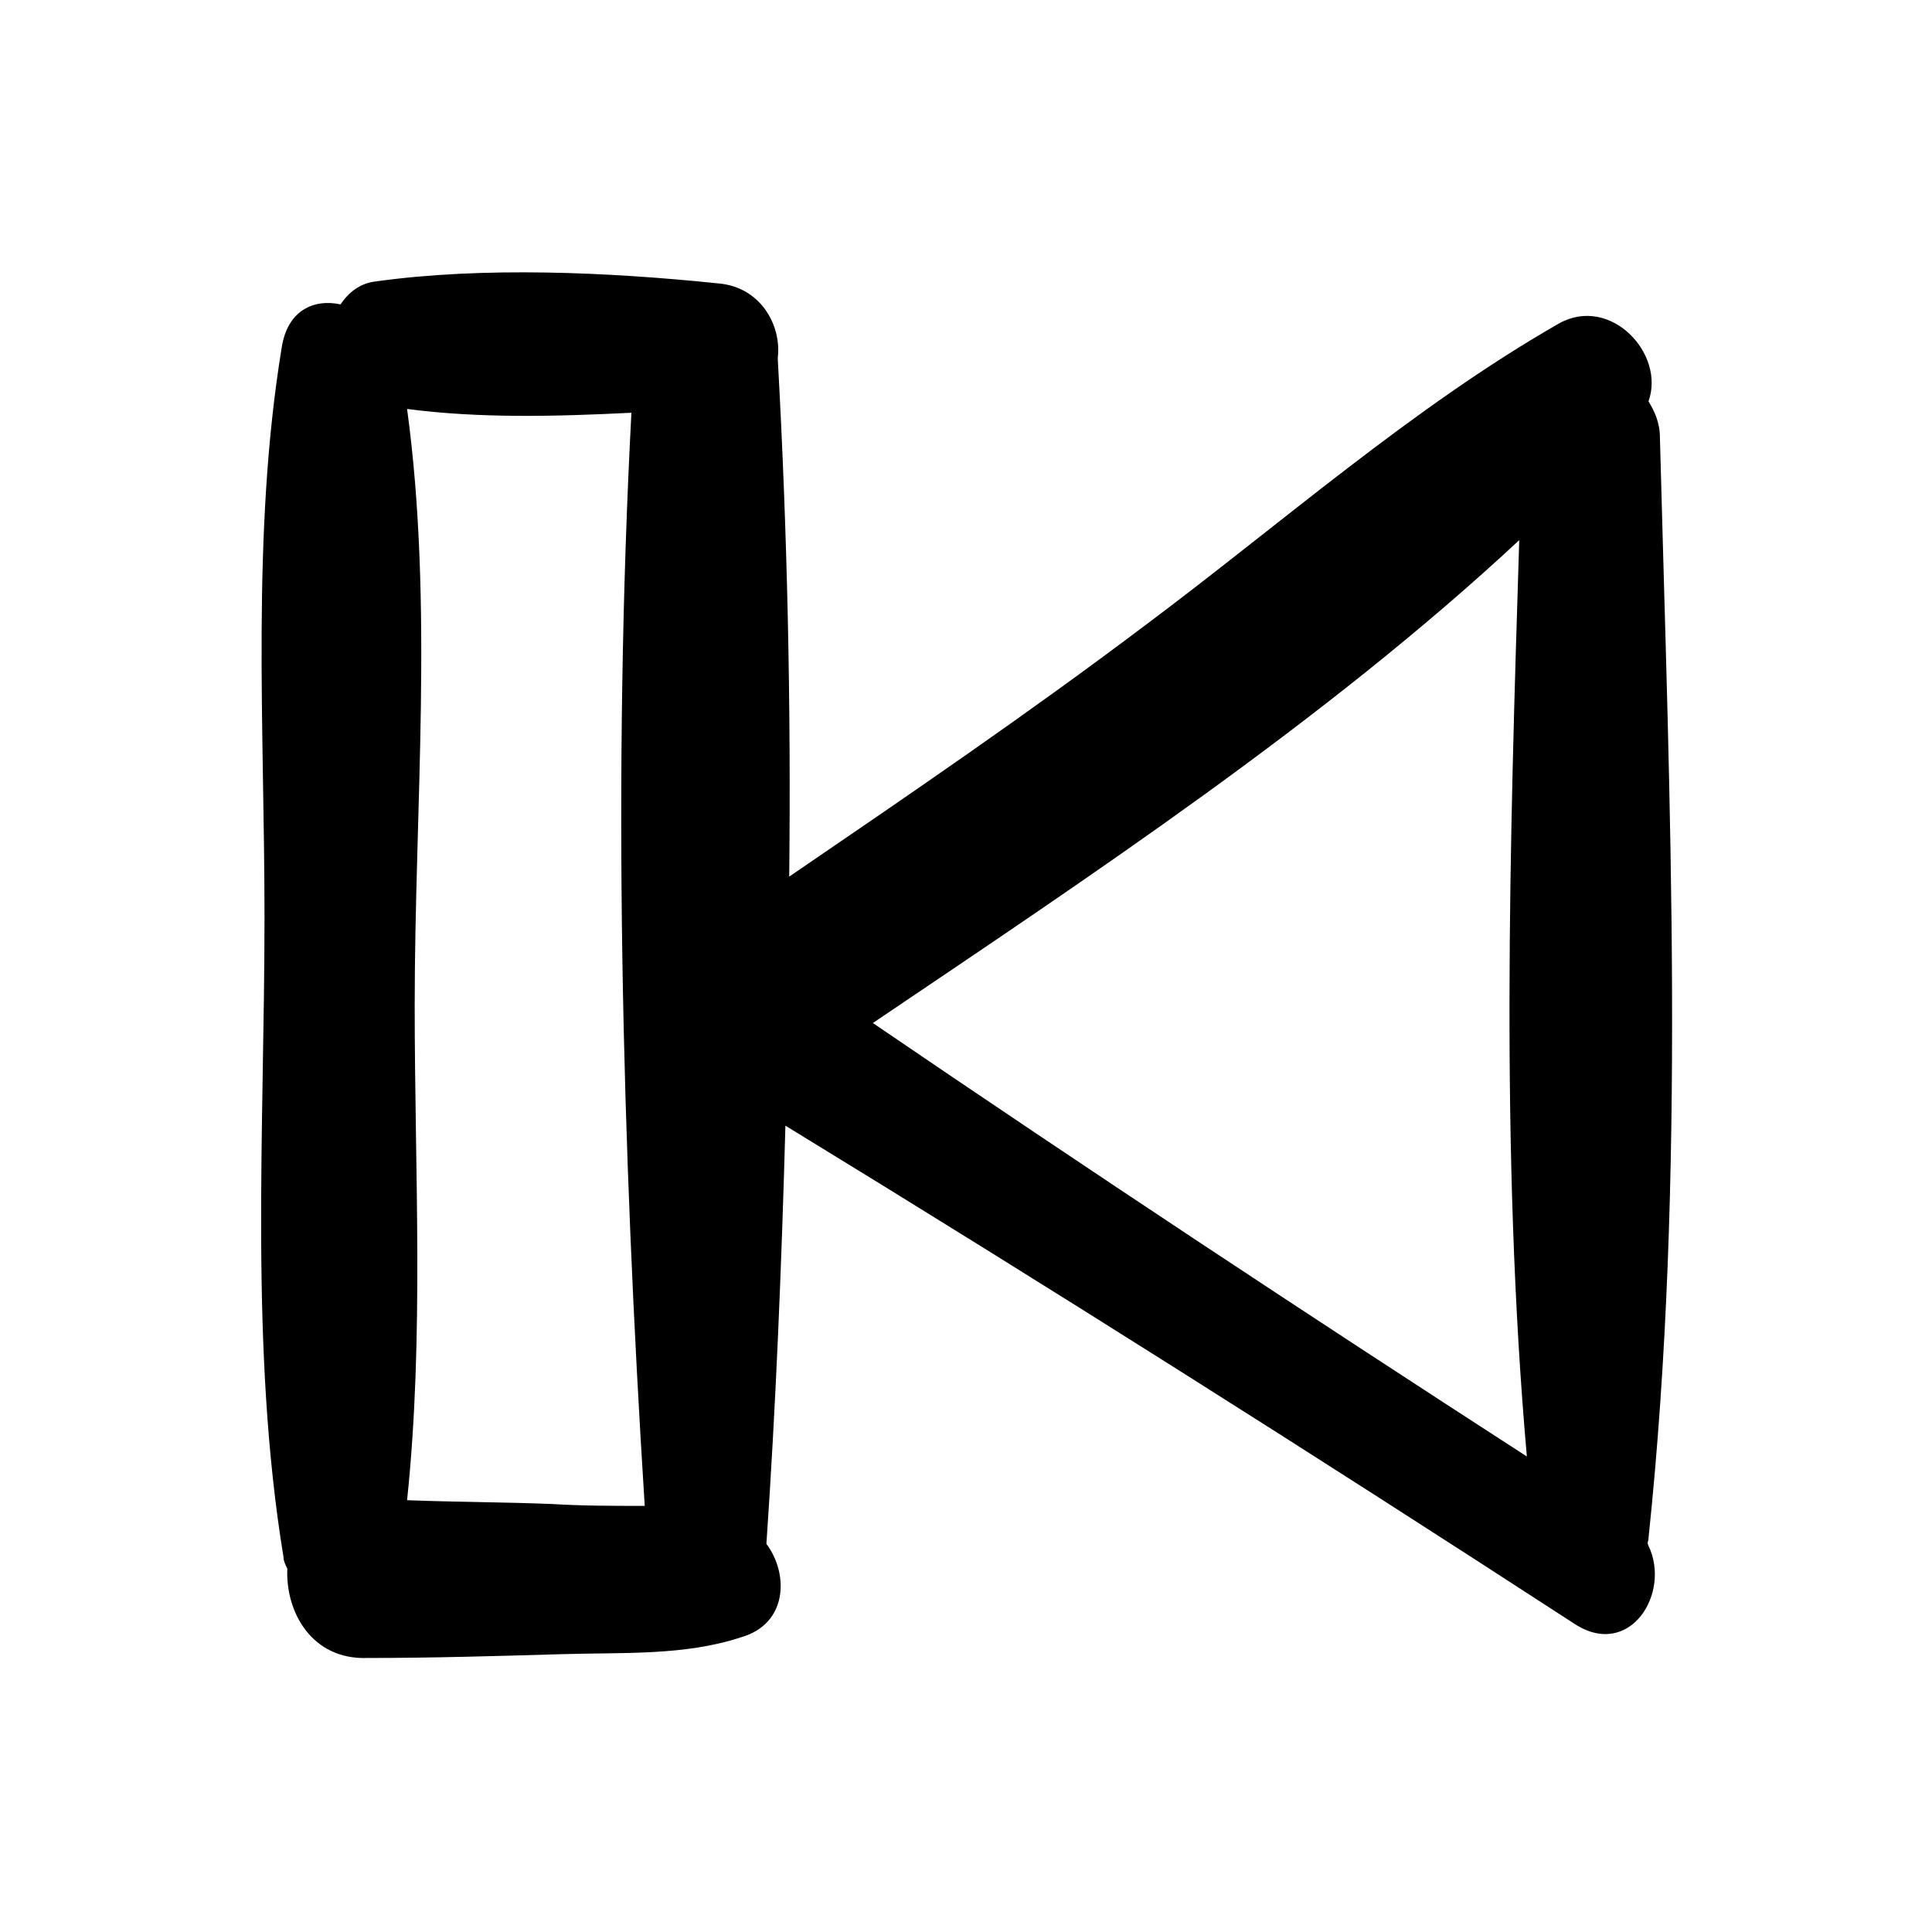 <?xml version="1.0" encoding="UTF-8"?>
<!-- The Best Svg Icon site in the world: iconSvg.co, Visit us! https://iconsvg.co -->
<svg fill="#000000" width="800px" height="800px" version="1.1" viewBox="144 144 512 512" xmlns="http://www.w3.org/2000/svg">
 <path d="m580.87 551.64c10.078-95.723 5.543-195.48 3.023-291.71 0-4.031-1.512-7.055-3.023-9.574 4.535-12.594-10.078-28.215-23.68-20.656-38.793 22.168-74.059 53.402-109.83 80.105-30.73 23.18-62.473 44.844-94.211 66.508 0.504-45.848-0.504-91.691-3.023-137.04v-0.504c1.008-8.566-4.535-18.641-15.617-19.648-29.223-3.023-62.473-4.535-91.191-0.504-4.031 0.504-7.055 3.023-9.07 6.047-7.055-1.512-14.105 1.512-15.617 11.586-8.062 49.375-4.535 100.76-4.535 150.64 0 56.426-4.031 114.36 5.039 169.79 0 1.008 0.504 2.016 1.008 3.023-0.504 11.586 6.551 24.184 21.16 23.68 17.129 0 34.258-0.504 51.387-1.008 16.121-0.504 32.746 0.504 47.863-4.535 12.09-3.527 12.594-16.625 6.551-24.688 2.519-36.777 4.031-74.059 5.039-110.84 70.031 42.824 140.06 87.16 209.08 132 14.609 9.574 25.695-8.062 19.648-20.656-0.504-1.012 0-1.012 0-2.019zm-290.7-9.066c-12.594-0.504-25.191-0.504-38.289-1.008 4.535-43.328 2.016-87.16 2.016-130.99 0-52.395 5.039-106.3-2.016-158.2 19.145 2.519 39.297 2.016 59.449 1.008-5.039 95.723-2.519 193.96 3.527 289.69-8.566 0-16.625 0-24.688-0.504zm85.145-127.46c57.434-38.793 119.91-80.105 171.3-127.97-2.519 80.105-5.039 162.73 2.016 242.84-58.445-37.785-116.38-76.074-173.31-114.87z"/>
</svg>